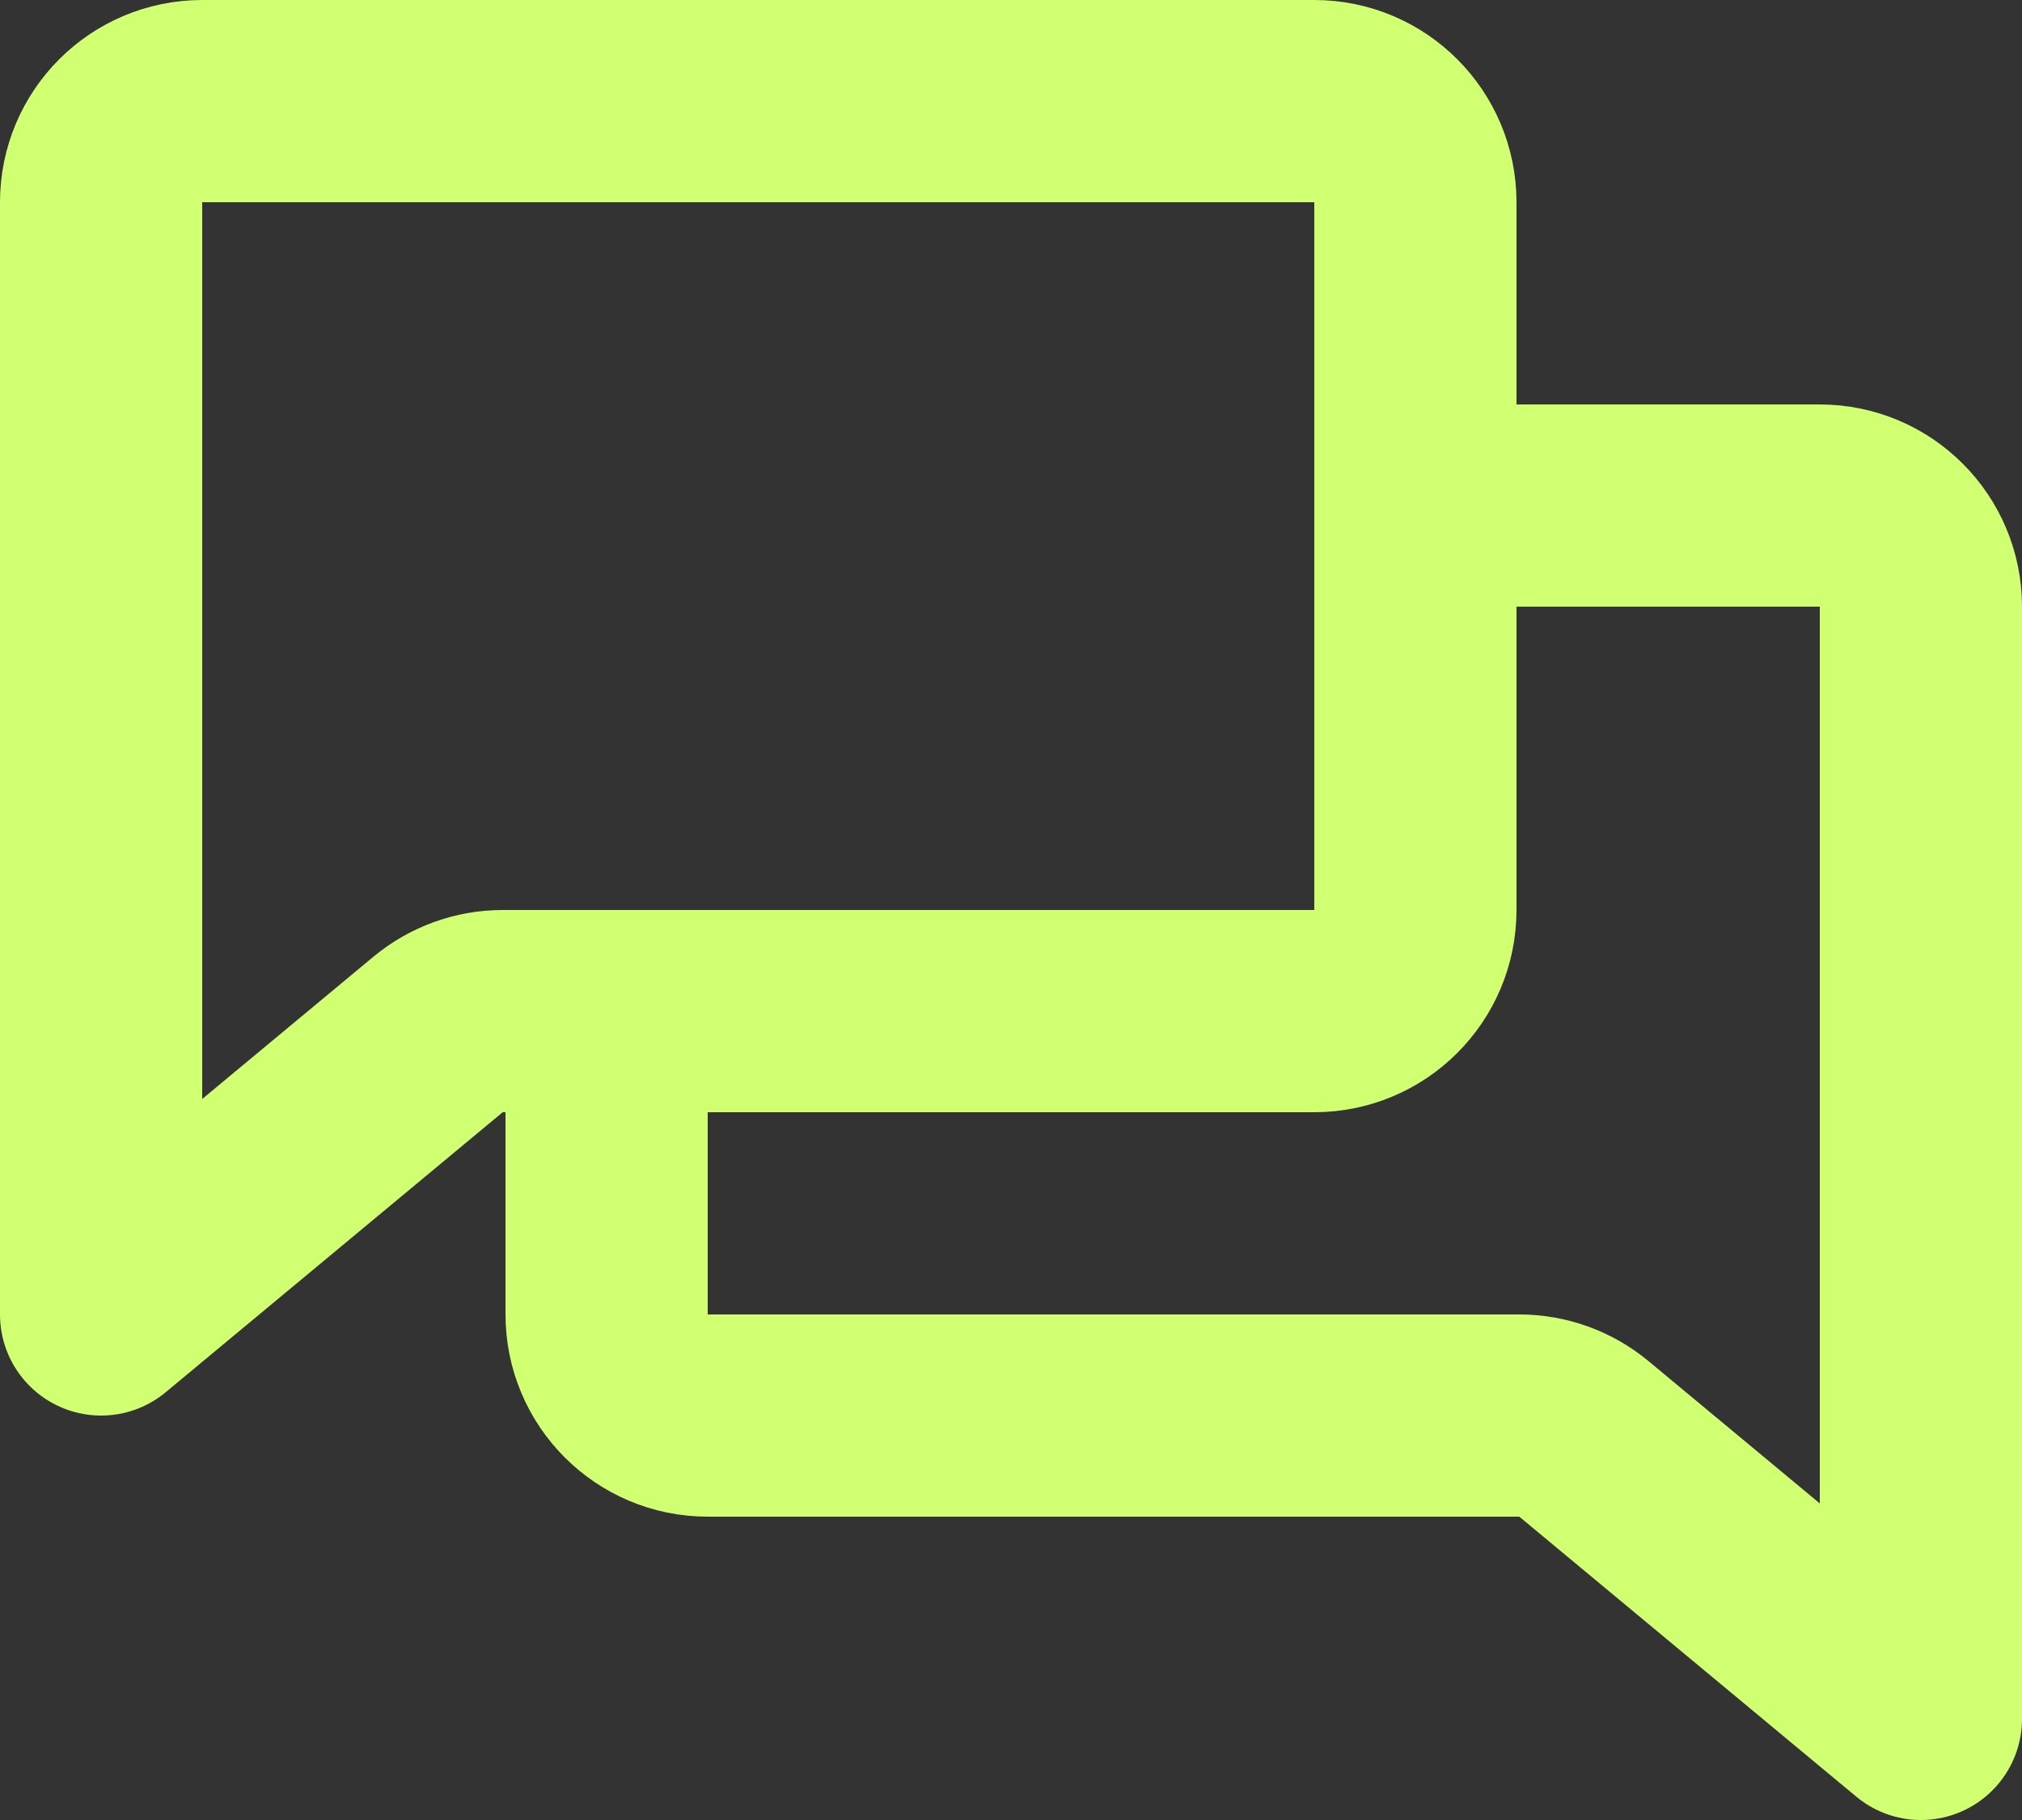 <?xml version="1.0" encoding="UTF-8"?> <svg xmlns="http://www.w3.org/2000/svg" viewBox="1990 2491 20 18" width="20" height="18"><rect x="1990" y="2491" width="20" height="18" fill="#333333" stroke="none"/><path fill="none" stroke="#d0ff71" fill-opacity="1" stroke-width="2" stroke-opacity="1" color="rgb(51, 51, 51)" font-size-adjust="none" stroke-linecap="round" stroke-linejoin="round" id="tSvg1013a2b0ba2" title="Path 3" d="M 2004 2496 C 2005.333 2496 2006.667 2496 2008 2496 C 2008.552 2496 2009 2496.448 2009 2497 C 2009 2500.667 2009 2504.333 2009 2508 C 2007.889 2507.077 2006.778 2506.154 2005.667 2505.231 C 2005.487 2505.082 2005.261 2505 2005.027 2505 C 2002.352 2505 1999.676 2505 1997 2505 C 1996.448 2505 1996 2504.552 1996 2504 C 1996 2503 1996 2502 1996 2501 M 2004 2496 C 2004 2495 2004 2494 2004 2493 C 2004 2492.448 2003.552 2492 2003 2492 C 1999.333 2492 1995.667 2492 1992 2492 C 1991.448 2492 1991 2492.448 1991 2493 C 1991 2496.667 1991 2500.334 1991 2504 C 1992.111 2503.077 1993.222 2502.154 1994.333 2501.231 C 1994.513 2501.082 1994.739 2501 1994.973 2501 C 1995.315 2501 1995.658 2501 1996 2501 M 2004 2496 C 2004 2497.333 2004 2498.667 2004 2500 C 2004 2500.552 2003.552 2501 2003 2501 C 2000.667 2501 1998.333 2501 1996 2501"></path><defs> </defs></svg> 